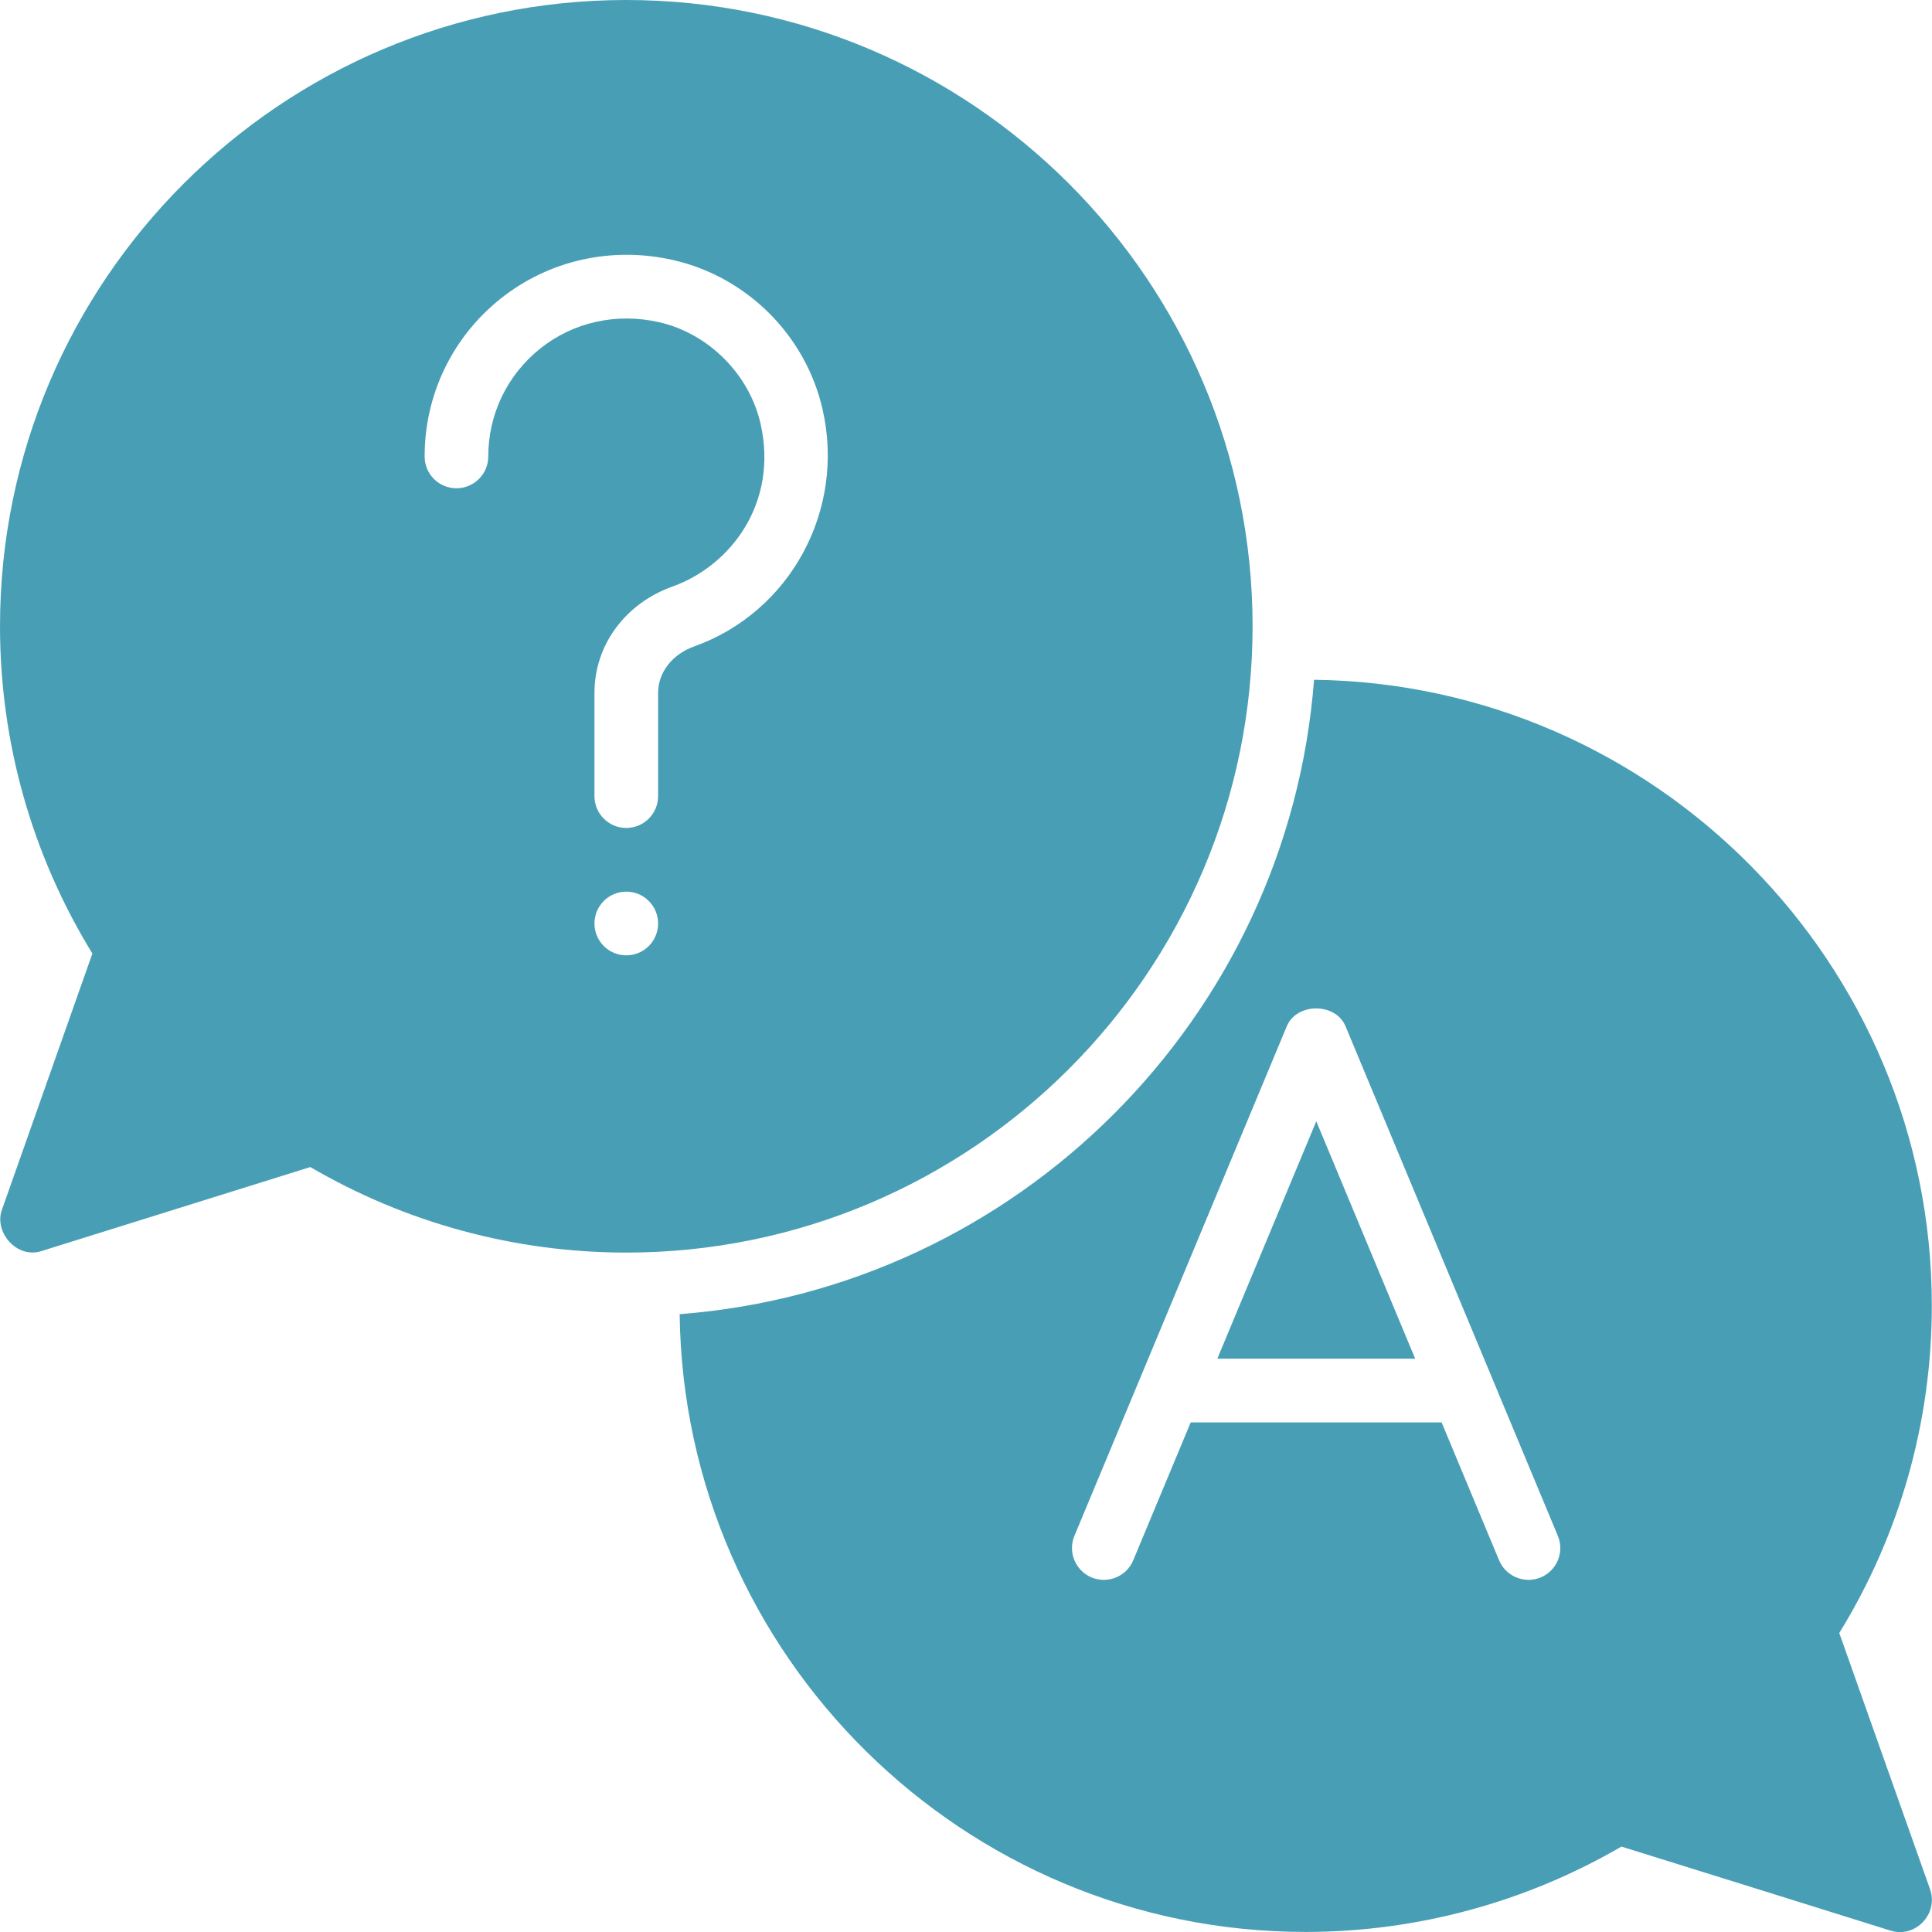 <svg width="33" height="33" viewBox="0 0 33 33" fill="none" xmlns="http://www.w3.org/2000/svg">
<path d="M20.793 23.207H24.172L22.483 19.152L20.793 23.207Z" fill="#489FB5"/>
<path d="M32.968 32.273L31.416 27.893C32.453 26.21 32.997 24.281 32.997 22.301C32.997 16.456 28.276 11.684 22.445 11.611C22.002 17.384 17.382 22.004 11.609 22.447C11.682 28.277 16.454 32.999 22.3 32.999C24.2 32.999 26.064 32.491 27.695 31.541C27.695 31.541 32.279 32.97 32.294 32.977C32.714 33.108 33.113 32.694 32.968 32.273ZM26.316 26.944C26.04 27.058 25.72 26.927 25.605 26.65L24.624 24.296H20.338L19.357 26.65C19.241 26.928 18.924 27.058 18.645 26.944C18.368 26.828 18.237 26.509 18.352 26.233L21.979 17.53C22.148 17.123 22.814 17.123 22.983 17.53L26.609 26.233C26.725 26.509 26.594 26.828 26.316 26.944Z" fill="#489FB5"/>
<path d="M21.395 10.697C21.395 4.799 16.596 0 10.697 0C4.799 0 0 4.799 0 10.697C0 12.678 0.545 14.605 1.578 16.287C1.578 16.287 0.047 20.625 0.031 20.669C-0.102 21.046 0.285 21.504 0.706 21.37L5.301 19.934C6.936 20.89 8.796 21.395 10.697 21.395C16.596 21.395 21.395 16.596 21.395 10.697ZM10.697 16.318C10.397 16.318 10.154 16.075 10.154 15.774C10.154 15.474 10.397 15.23 10.697 15.23C10.998 15.23 11.241 15.474 11.241 15.774C11.241 16.075 10.998 16.318 10.697 16.318ZM11.856 11.042C11.483 11.175 11.241 11.486 11.241 11.833V13.598C11.241 13.899 10.998 14.142 10.697 14.142C10.397 14.142 10.154 13.899 10.154 13.598V11.833C10.154 11.02 10.678 10.307 11.49 10.017C12.471 9.667 13.301 8.598 12.99 7.234C12.797 6.391 12.102 5.696 11.26 5.504C10.534 5.337 9.794 5.502 9.229 5.952C8.664 6.403 8.34 7.075 8.34 7.796C8.34 8.097 8.097 8.34 7.796 8.34C7.496 8.34 7.253 8.097 7.253 7.796C7.253 6.742 7.726 5.759 8.551 5.101C9.376 4.444 10.452 4.203 11.502 4.443C12.762 4.731 13.763 5.731 14.05 6.992C14.444 8.714 13.5 10.454 11.856 11.042Z" fill="#489FB5"/>
</svg>
